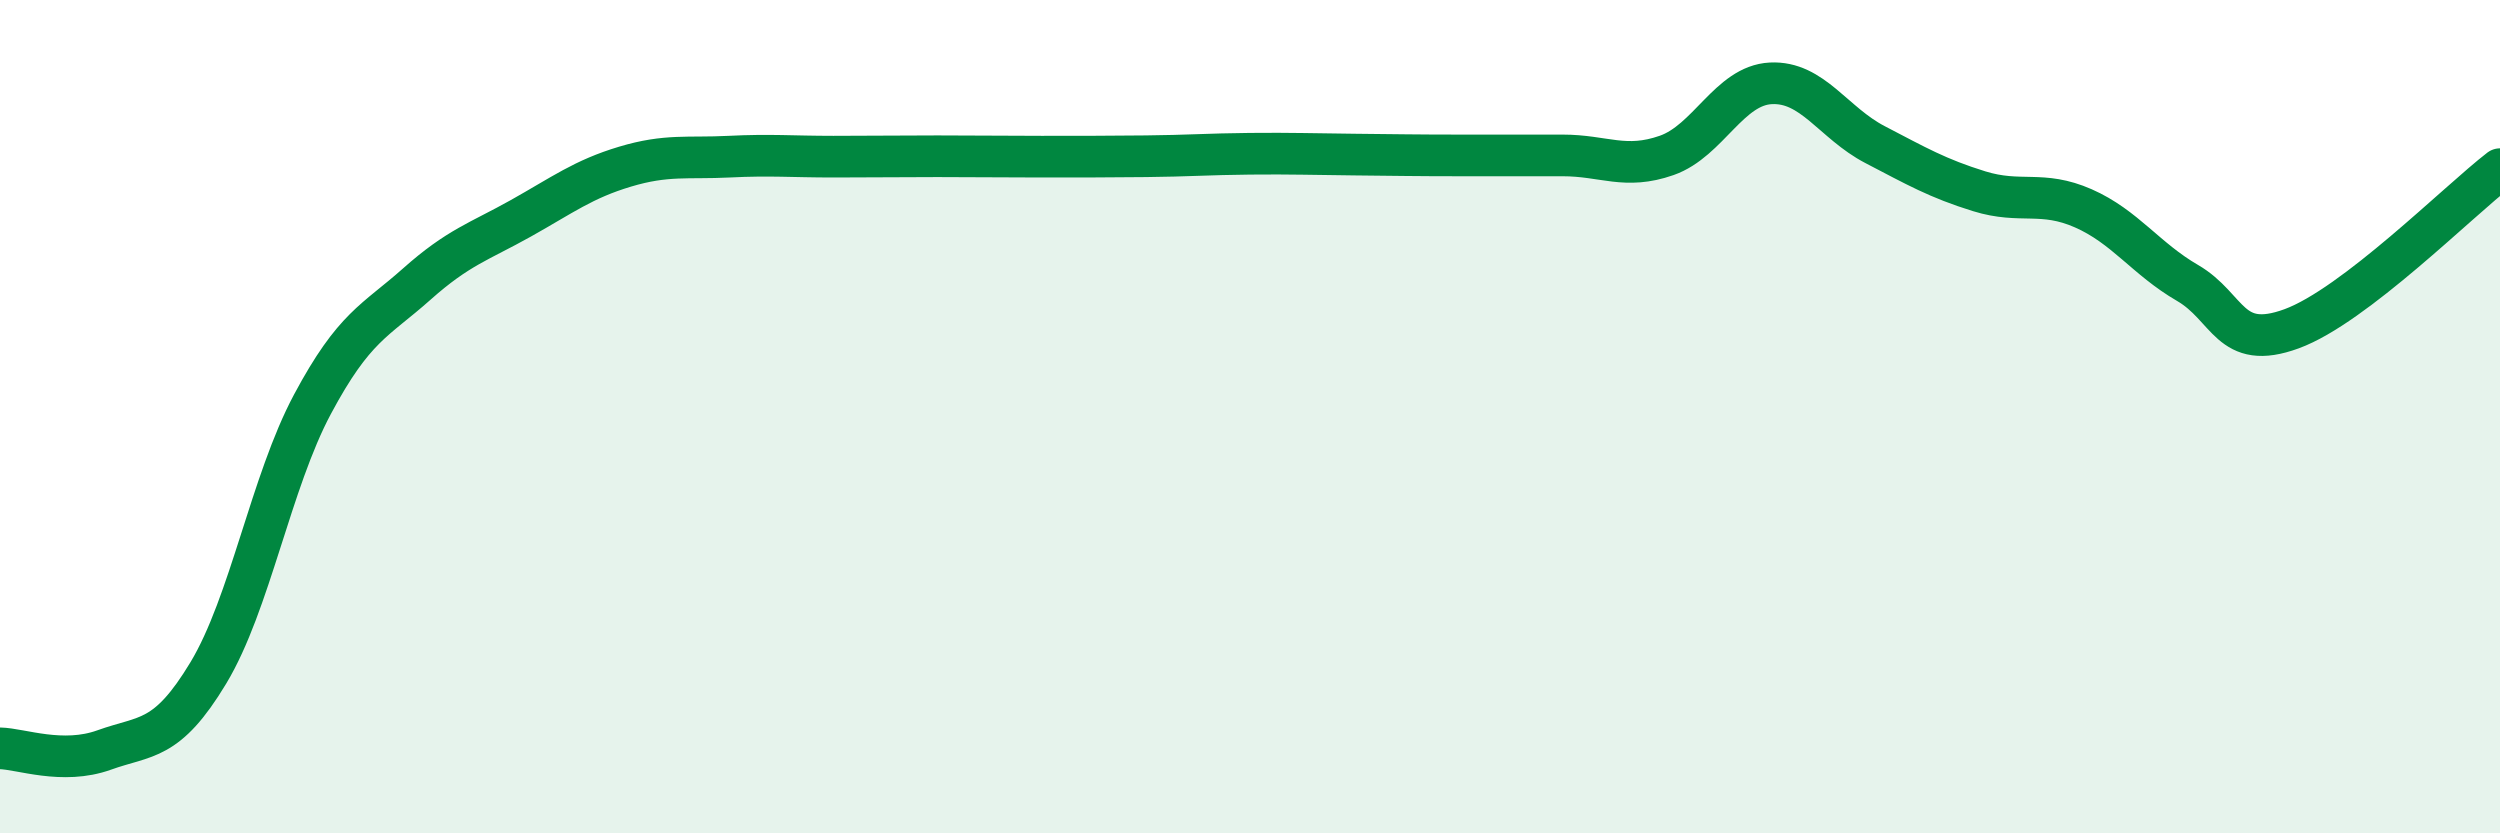 
    <svg width="60" height="20" viewBox="0 0 60 20" xmlns="http://www.w3.org/2000/svg">
      <path
        d="M 0,17.96 C 0.5,17.97 1.5,18.36 2.5,18 C 3.5,17.64 4,17.81 5,16.15 C 6,14.49 6.5,11.57 7.5,9.7 C 8.5,7.83 9,7.71 10,6.82 C 11,5.93 11.5,5.8 12.5,5.24 C 13.5,4.68 14,4.3 15,4 C 16,3.7 16.5,3.81 17.5,3.76 C 18.5,3.71 19,3.76 20,3.76 C 21,3.76 21.5,3.75 22.5,3.75 C 23.5,3.75 24,3.76 25,3.76 C 26,3.76 26.5,3.76 27.5,3.75 C 28.5,3.74 29,3.7 30,3.69 C 31,3.68 31.5,3.7 32.5,3.71 C 33.5,3.72 34,3.73 35,3.73 C 36,3.73 36.5,3.73 37.5,3.73 C 38.5,3.73 39,4.08 40,3.73 C 41,3.38 41.5,2.05 42.5,2 C 43.5,1.95 44,2.95 45,3.47 C 46,3.99 46.5,4.28 47.5,4.59 C 48.5,4.9 49,4.56 50,5 C 51,5.44 51.5,6.21 52.5,6.79 C 53.5,7.37 53.5,8.44 55,7.89 C 56.5,7.34 59,4.83 60,4.06L60 20L0 20Z"
        fill="#008740"
        opacity="0.1"
        stroke-linecap="round"
        stroke-linejoin="round"
      />
      <path
        d="M 0,17.96 C 0.5,17.97 1.5,18.36 2.5,18 C 3.5,17.64 4,17.81 5,16.15 C 6,14.49 6.5,11.57 7.5,9.7 C 8.5,7.83 9,7.71 10,6.82 C 11,5.93 11.5,5.8 12.5,5.24 C 13.5,4.68 14,4.3 15,4 C 16,3.7 16.5,3.81 17.5,3.76 C 18.5,3.71 19,3.76 20,3.76 C 21,3.76 21.5,3.75 22.5,3.75 C 23.5,3.75 24,3.76 25,3.76 C 26,3.76 26.5,3.76 27.5,3.75 C 28.5,3.74 29,3.7 30,3.69 C 31,3.68 31.5,3.7 32.5,3.71 C 33.5,3.72 34,3.73 35,3.73 C 36,3.73 36.5,3.73 37.5,3.73 C 38.5,3.73 39,4.08 40,3.73 C 41,3.38 41.5,2.05 42.5,2 C 43.5,1.95 44,2.95 45,3.47 C 46,3.99 46.5,4.28 47.5,4.59 C 48.5,4.9 49,4.56 50,5 C 51,5.44 51.5,6.21 52.5,6.79 C 53.5,7.37 53.5,8.44 55,7.89 C 56.5,7.34 59,4.83 60,4.06"
        stroke="#008740"
        stroke-width="1"
        fill="none"
        stroke-linecap="round"
        stroke-linejoin="round"
      />
    </svg>
  